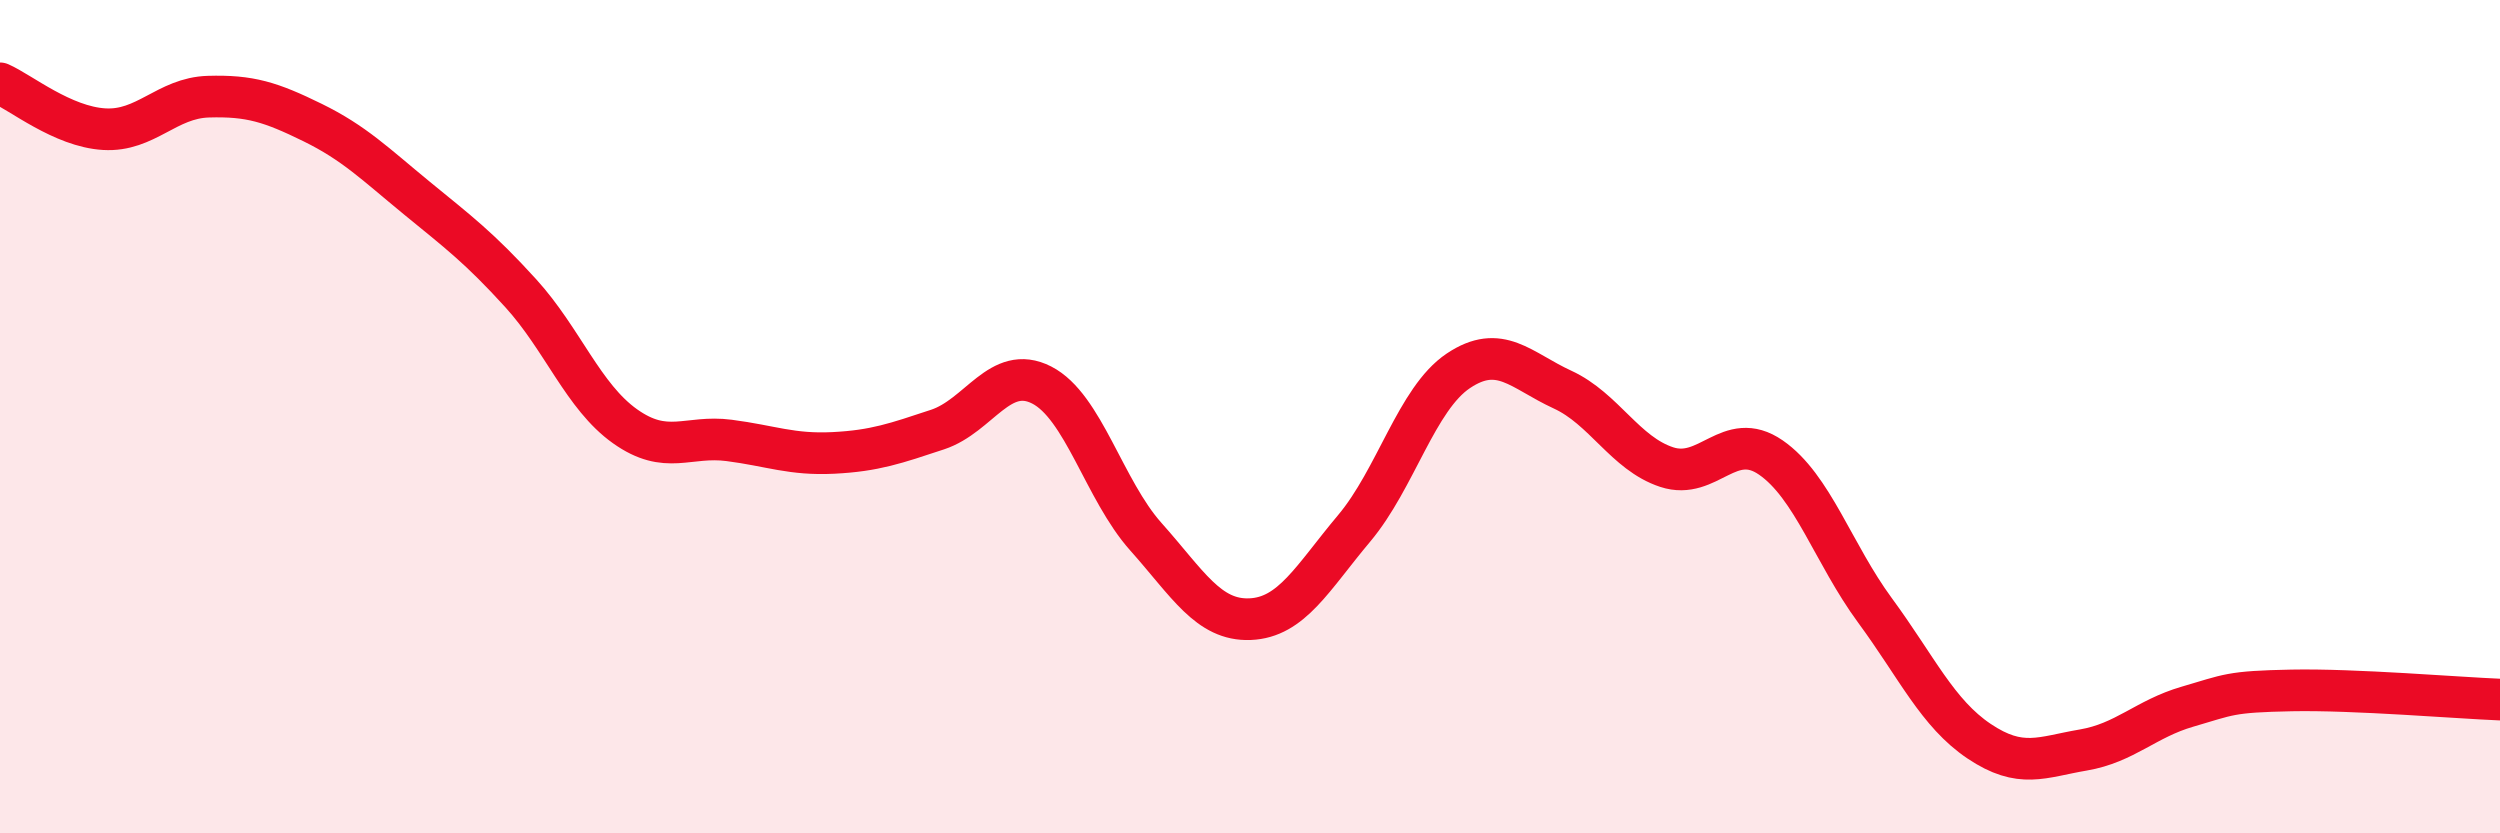 
    <svg width="60" height="20" viewBox="0 0 60 20" xmlns="http://www.w3.org/2000/svg">
      <path
        d="M 0,2 C 0.5,2.22 1.5,3.04 2.5,3.1 C 3.5,3.16 4,2.35 5,2.32 C 6,2.29 6.5,2.45 7.5,2.94 C 8.5,3.43 9,3.93 10,4.75 C 11,5.57 11.5,5.94 12.5,7.04 C 13.5,8.14 14,9.52 15,10.23 C 16,10.94 16.5,10.44 17.5,10.57 C 18.5,10.7 19,10.92 20,10.87 C 21,10.82 21.5,10.64 22.5,10.31 C 23.5,9.98 24,8.73 25,9.24 C 26,9.75 26.5,11.76 27.5,12.88 C 28.5,14 29,14.9 30,14.86 C 31,14.82 31.5,13.87 32.5,12.68 C 33.5,11.49 34,9.57 35,8.9 C 36,8.23 36.5,8.89 37.5,9.35 C 38.5,9.81 39,10.88 40,11.21 C 41,11.54 41.5,10.29 42.5,10.98 C 43.5,11.67 44,13.29 45,14.65 C 46,16.01 46.5,17.12 47.5,17.79 C 48.5,18.46 49,18.17 50,18 C 51,17.83 51.5,17.25 52.5,16.96 C 53.5,16.67 53.5,16.6 55,16.57 C 56.5,16.54 59,16.75 60,16.79L60 20L0 20Z"
        fill="#EB0A25"
        opacity="0.1"
        stroke-linecap="round"
        stroke-linejoin="round"
      />
      <path
        d="M 0,2 C 0.5,2.22 1.5,3.04 2.5,3.1 C 3.5,3.16 4,2.35 5,2.32 C 6,2.29 6.5,2.45 7.5,2.94 C 8.5,3.43 9,3.93 10,4.75 C 11,5.57 11.5,5.94 12.5,7.04 C 13.5,8.14 14,9.52 15,10.23 C 16,10.94 16.5,10.44 17.5,10.57 C 18.5,10.7 19,10.92 20,10.87 C 21,10.82 21.5,10.64 22.5,10.31 C 23.5,9.98 24,8.73 25,9.24 C 26,9.75 26.5,11.76 27.5,12.88 C 28.5,14 29,14.9 30,14.86 C 31,14.82 31.5,13.87 32.5,12.68 C 33.5,11.49 34,9.57 35,8.9 C 36,8.23 36.5,8.89 37.5,9.35 C 38.5,9.81 39,10.88 40,11.21 C 41,11.54 41.5,10.29 42.5,10.98 C 43.5,11.67 44,13.29 45,14.65 C 46,16.01 46.5,17.12 47.5,17.79 C 48.5,18.46 49,18.17 50,18 C 51,17.83 51.5,17.25 52.5,16.96 C 53.5,16.67 53.5,16.6 55,16.57 C 56.5,16.54 59,16.75 60,16.79"
        stroke="#EB0A25"
        stroke-width="1"
        fill="none"
        stroke-linecap="round"
        stroke-linejoin="round"
      />
    </svg>
  